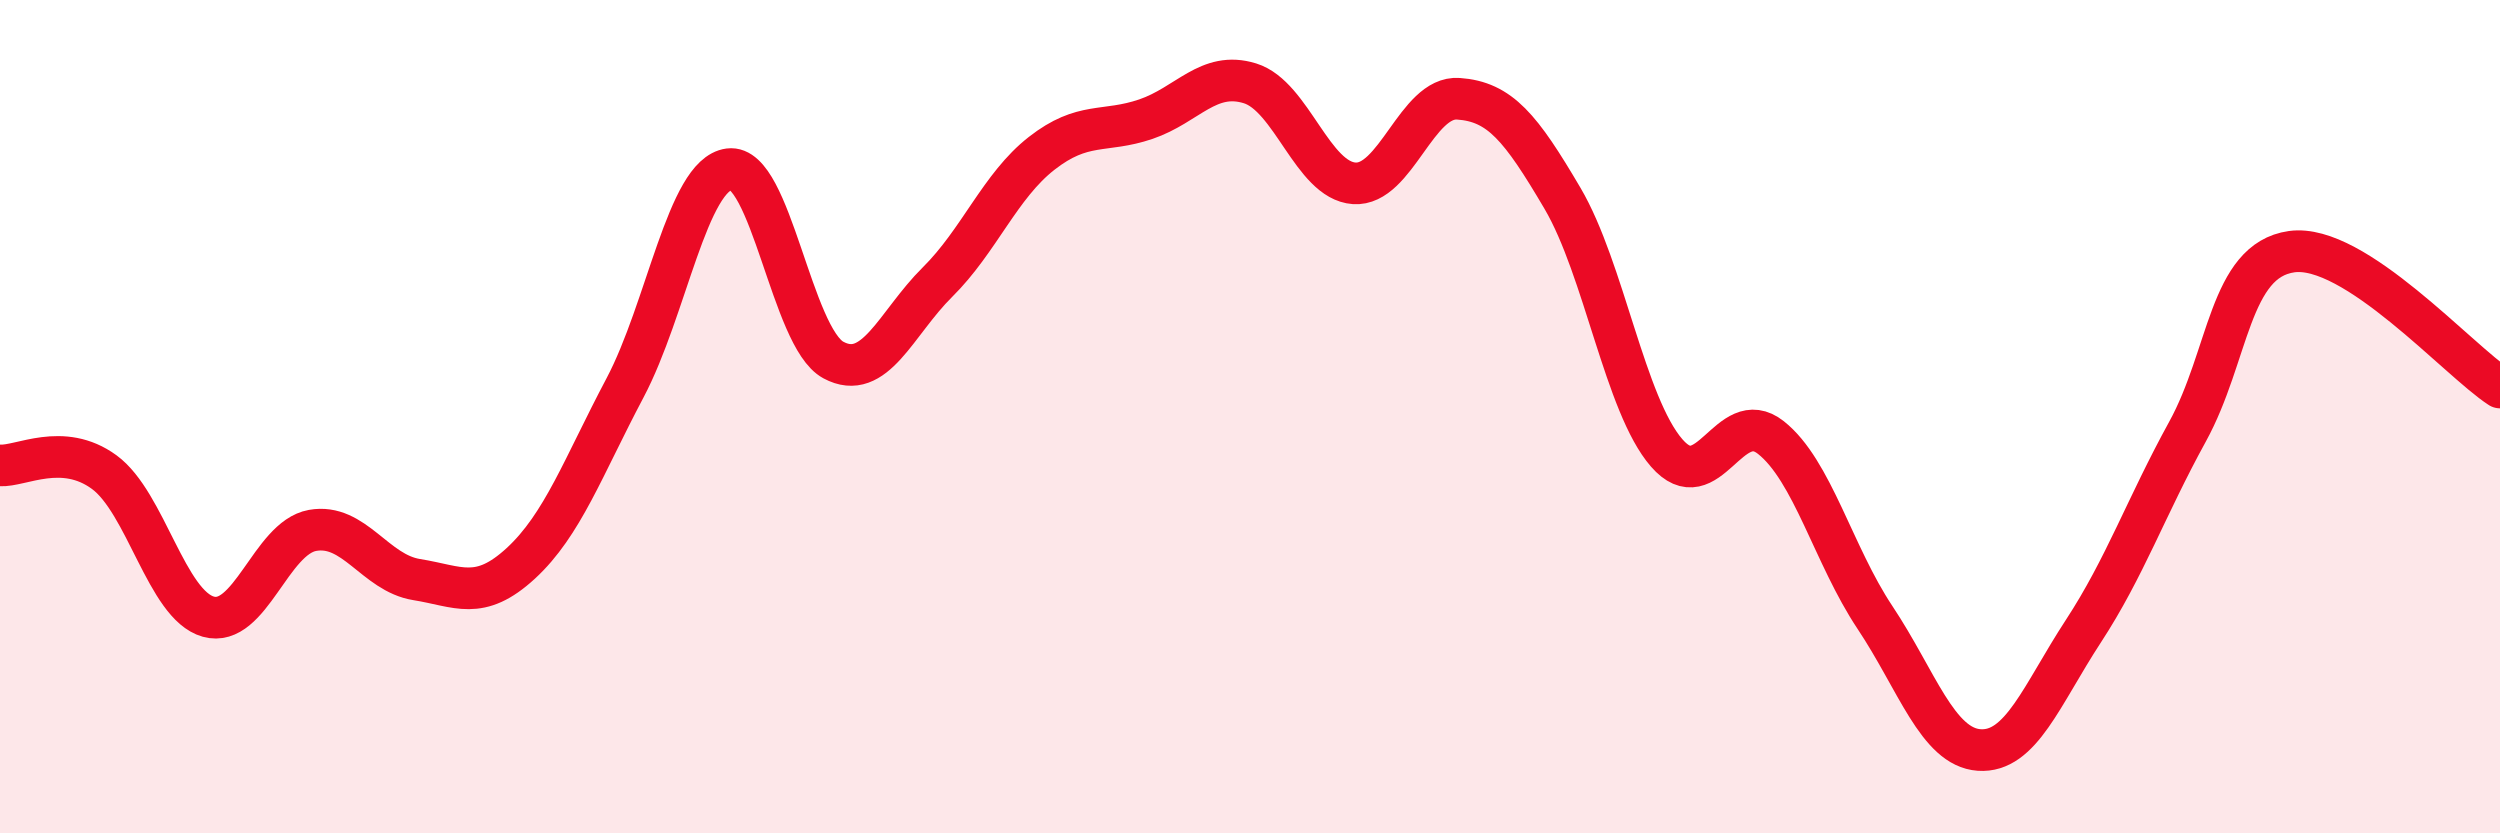 
    <svg width="60" height="20" viewBox="0 0 60 20" xmlns="http://www.w3.org/2000/svg">
      <path
        d="M 0,11.17 C 0.5,11.2 1.5,10.6 2.5,11.33 C 3.5,12.06 4,14.52 5,14.8 C 6,15.08 6.5,12.91 7.5,12.73 C 8.5,12.55 9,13.75 10,13.91 C 11,14.07 11.5,14.44 12.5,13.52 C 13.5,12.6 14,11.2 15,9.31 C 16,7.42 16.5,4.19 17.5,4.06 C 18.5,3.93 19,8.1 20,8.64 C 21,9.18 21.5,7.76 22.5,6.77 C 23.5,5.78 24,4.46 25,3.68 C 26,2.9 26.5,3.2 27.5,2.86 C 28.5,2.52 29,1.69 30,2 C 31,2.31 31.5,4.33 32.5,4.4 C 33.5,4.47 34,2.3 35,2.37 C 36,2.44 36.5,3.06 37.5,4.76 C 38.5,6.46 39,9.72 40,10.87 C 41,12.02 41.5,9.71 42.5,10.5 C 43.5,11.29 44,13.32 45,14.82 C 46,16.32 46.5,17.93 47.5,18 C 48.5,18.07 49,16.68 50,15.15 C 51,13.62 51.5,12.18 52.5,10.36 C 53.5,8.54 53.5,6.25 55,6.04 C 56.5,5.83 59,8.65 60,9.3L60 20L0 20Z"
        fill="#EB0A25"
        opacity="0.1"
        stroke-linecap="round"
        stroke-linejoin="round"
      />
      <path
        d="M 0,11.17 C 0.5,11.2 1.5,10.6 2.5,11.33 C 3.5,12.06 4,14.52 5,14.8 C 6,15.08 6.5,12.91 7.5,12.73 C 8.5,12.55 9,13.75 10,13.91 C 11,14.07 11.5,14.44 12.5,13.52 C 13.5,12.6 14,11.2 15,9.31 C 16,7.42 16.5,4.19 17.5,4.06 C 18.5,3.93 19,8.1 20,8.64 C 21,9.18 21.5,7.76 22.5,6.77 C 23.5,5.78 24,4.46 25,3.68 C 26,2.9 26.5,3.2 27.5,2.86 C 28.5,2.52 29,1.69 30,2 C 31,2.31 31.5,4.33 32.5,4.4 C 33.5,4.47 34,2.3 35,2.37 C 36,2.44 36.5,3.06 37.5,4.76 C 38.5,6.46 39,9.72 40,10.87 C 41,12.02 41.5,9.71 42.5,10.5 C 43.5,11.29 44,13.32 45,14.82 C 46,16.32 46.5,17.93 47.5,18 C 48.5,18.07 49,16.68 50,15.15 C 51,13.62 51.5,12.18 52.5,10.36 C 53.5,8.54 53.5,6.25 55,6.04 C 56.5,5.83 59,8.65 60,9.3"
        stroke="#EB0A25"
        stroke-width="1"
        fill="none"
        stroke-linecap="round"
        stroke-linejoin="round"
      />
    </svg>
  